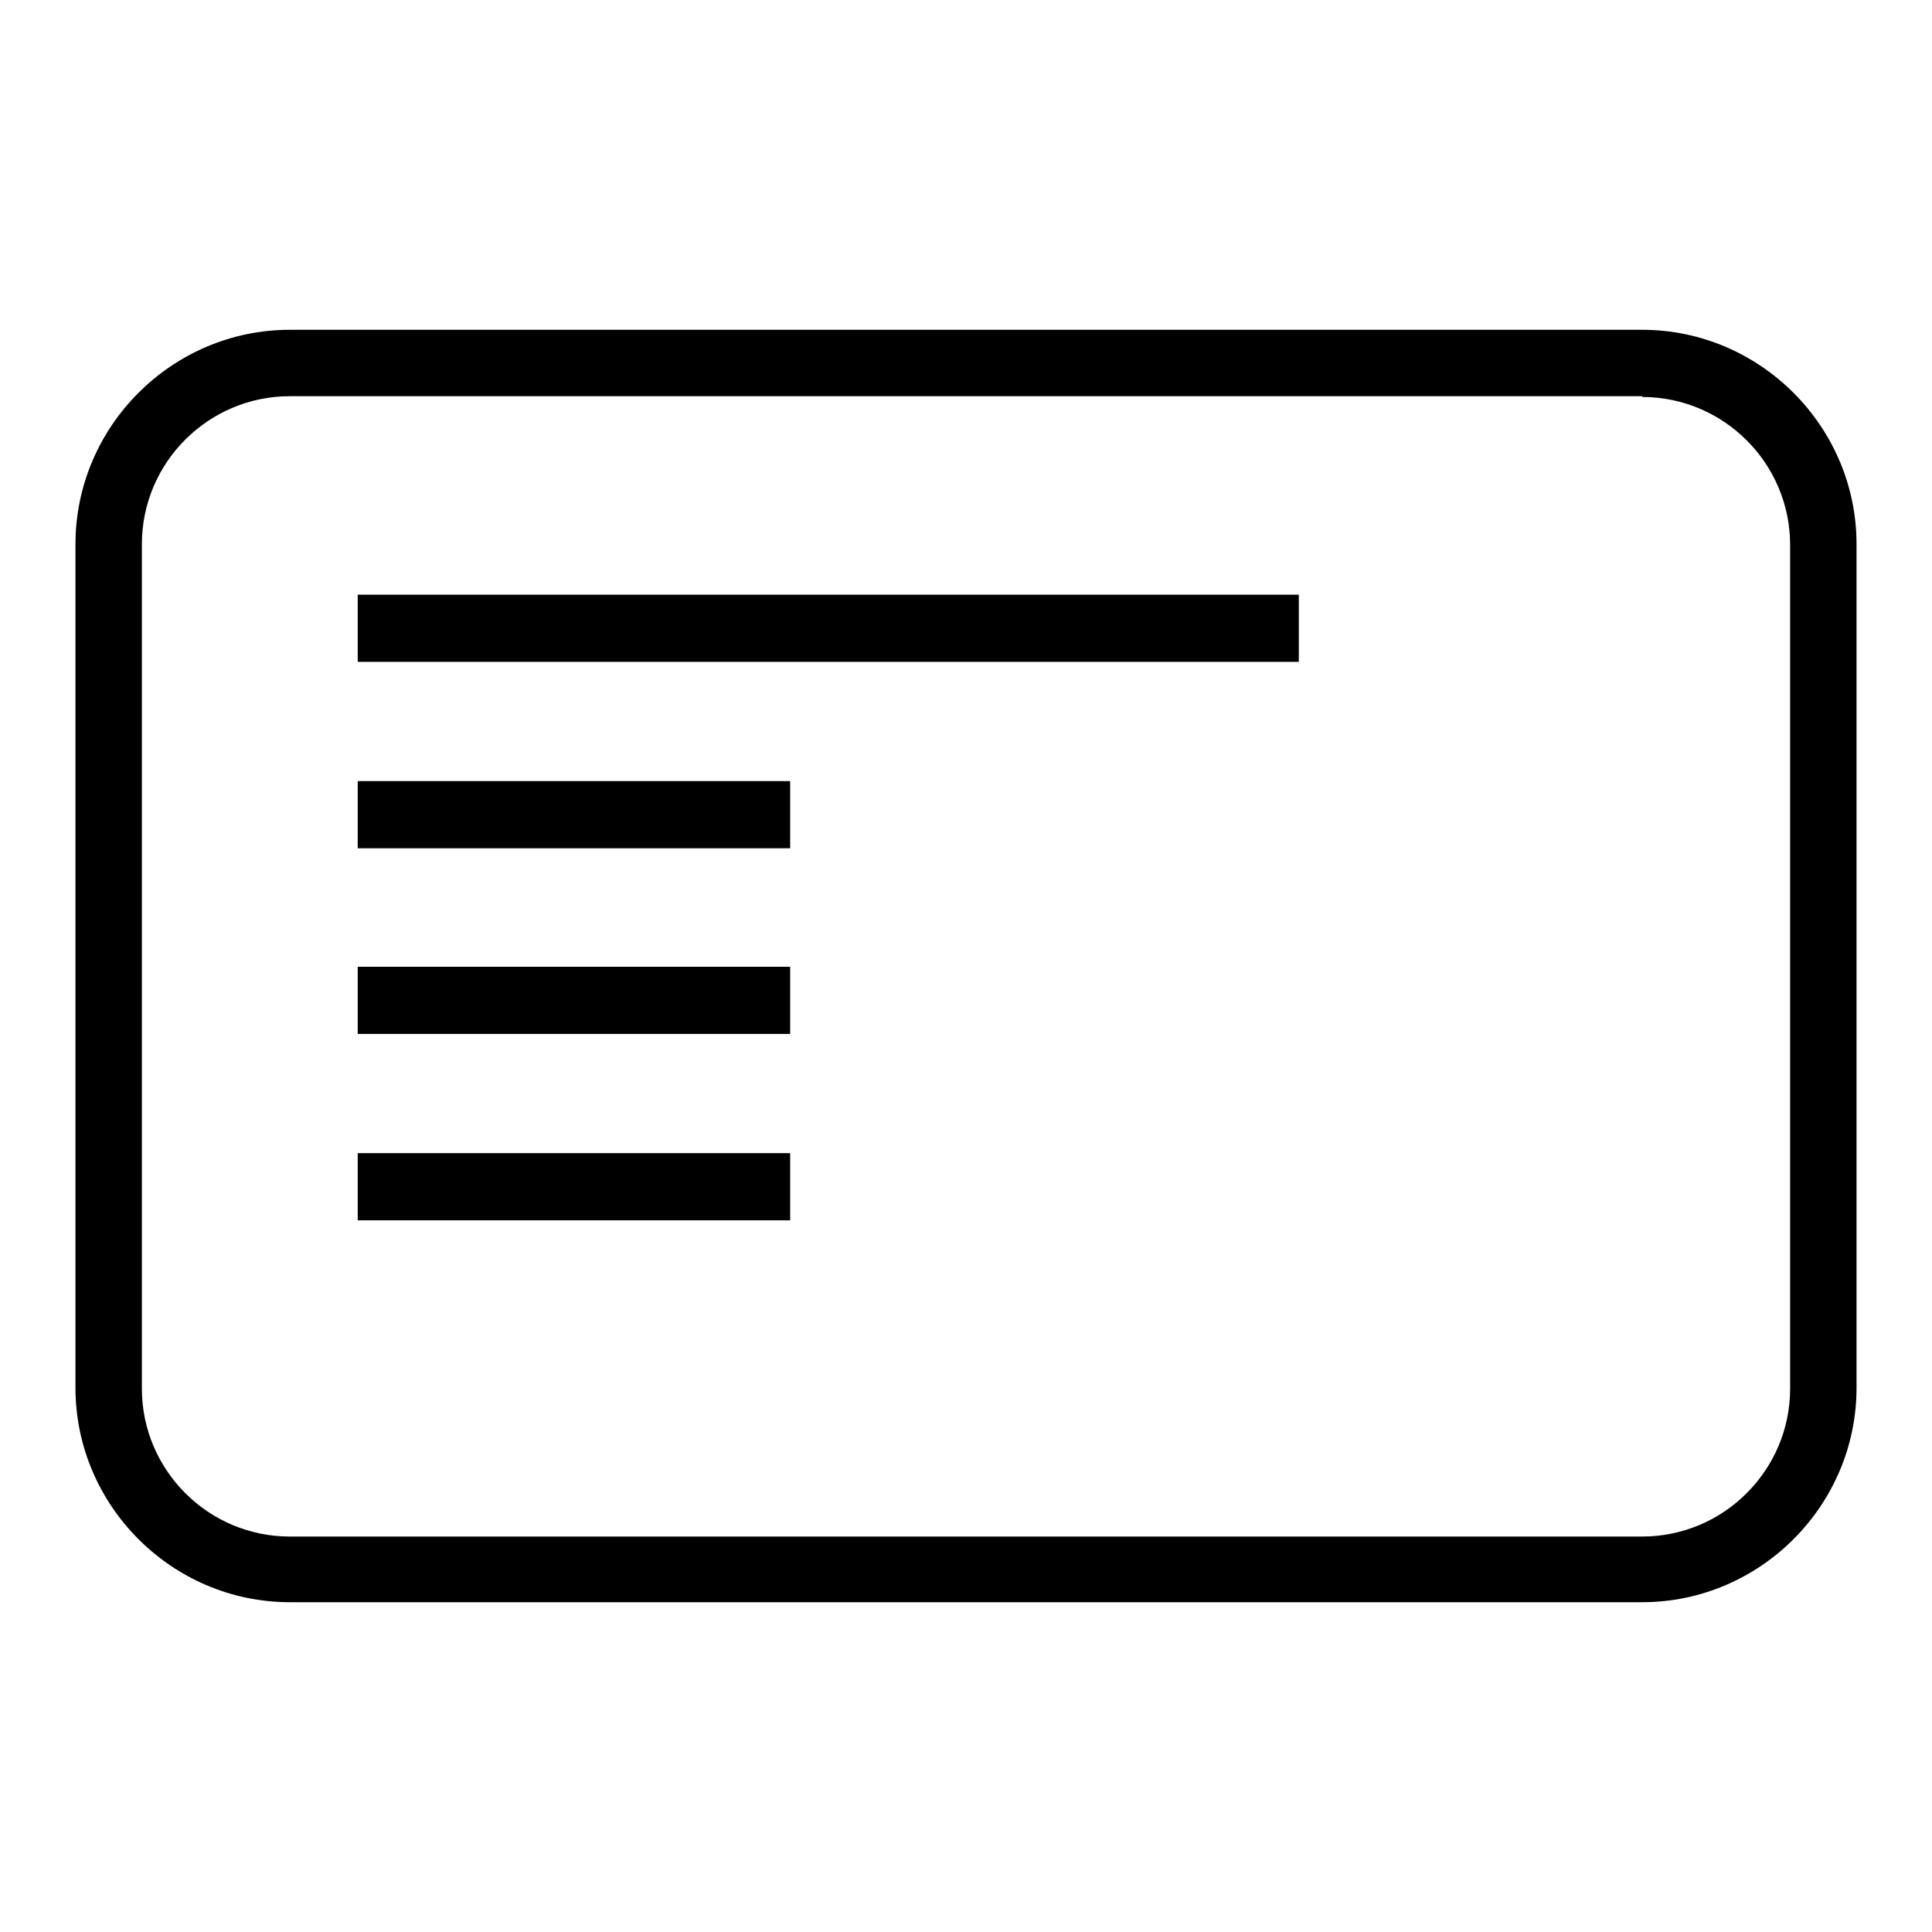 <?xml version="1.0" encoding="utf-8"?>
<!-- Svg Vector Icons : http://www.onlinewebfonts.com/icon -->
<!DOCTYPE svg PUBLIC "-//W3C//DTD SVG 1.1//EN" "http://www.w3.org/Graphics/SVG/1.1/DTD/svg11.dtd">
<svg version="1.1" xmlns="http://www.w3.org/2000/svg" xmlns:xlink="http://www.w3.org/1999/xlink" x="0px" y="0px" viewBox="0 0 256 256" enable-background="new 0 0 256 256" xml:space="preserve">
<g><g><path fill="#000000" d="M217.6,52.6c10.8,0,19.6,8.8,19.6,19.6v111.8c0,10.8-8.8,19.6-19.6,19.6H38.4c-10.8,0-19.6-8.8-19.6-19.6V72.1c0-10.8,8.8-19.6,19.6-19.6H217.6 M217.6,43.7H38.4C22.8,43.7,10,56.5,10,72.1v111.8c0,15.6,12.8,28.4,28.4,28.4h179.2c15.6,0,28.4-12.8,28.4-28.4V72.1C246,56.5,233.2,43.7,217.6,43.7"/><path fill="#000000" d="M47.4,78.8h124.7v8.9H47.4V78.8L47.4,78.8z"/><path fill="#000000" d="M47.4,103.5h57.3v8.9H47.4V103.5z"/><path fill="#000000" d="M47.4,128.1h57.3v8.9H47.4V128.1z"/><path fill="#000000" d="M47.4,152.8h57.3v8.9H47.4V152.8z"/></g></g>
</svg>